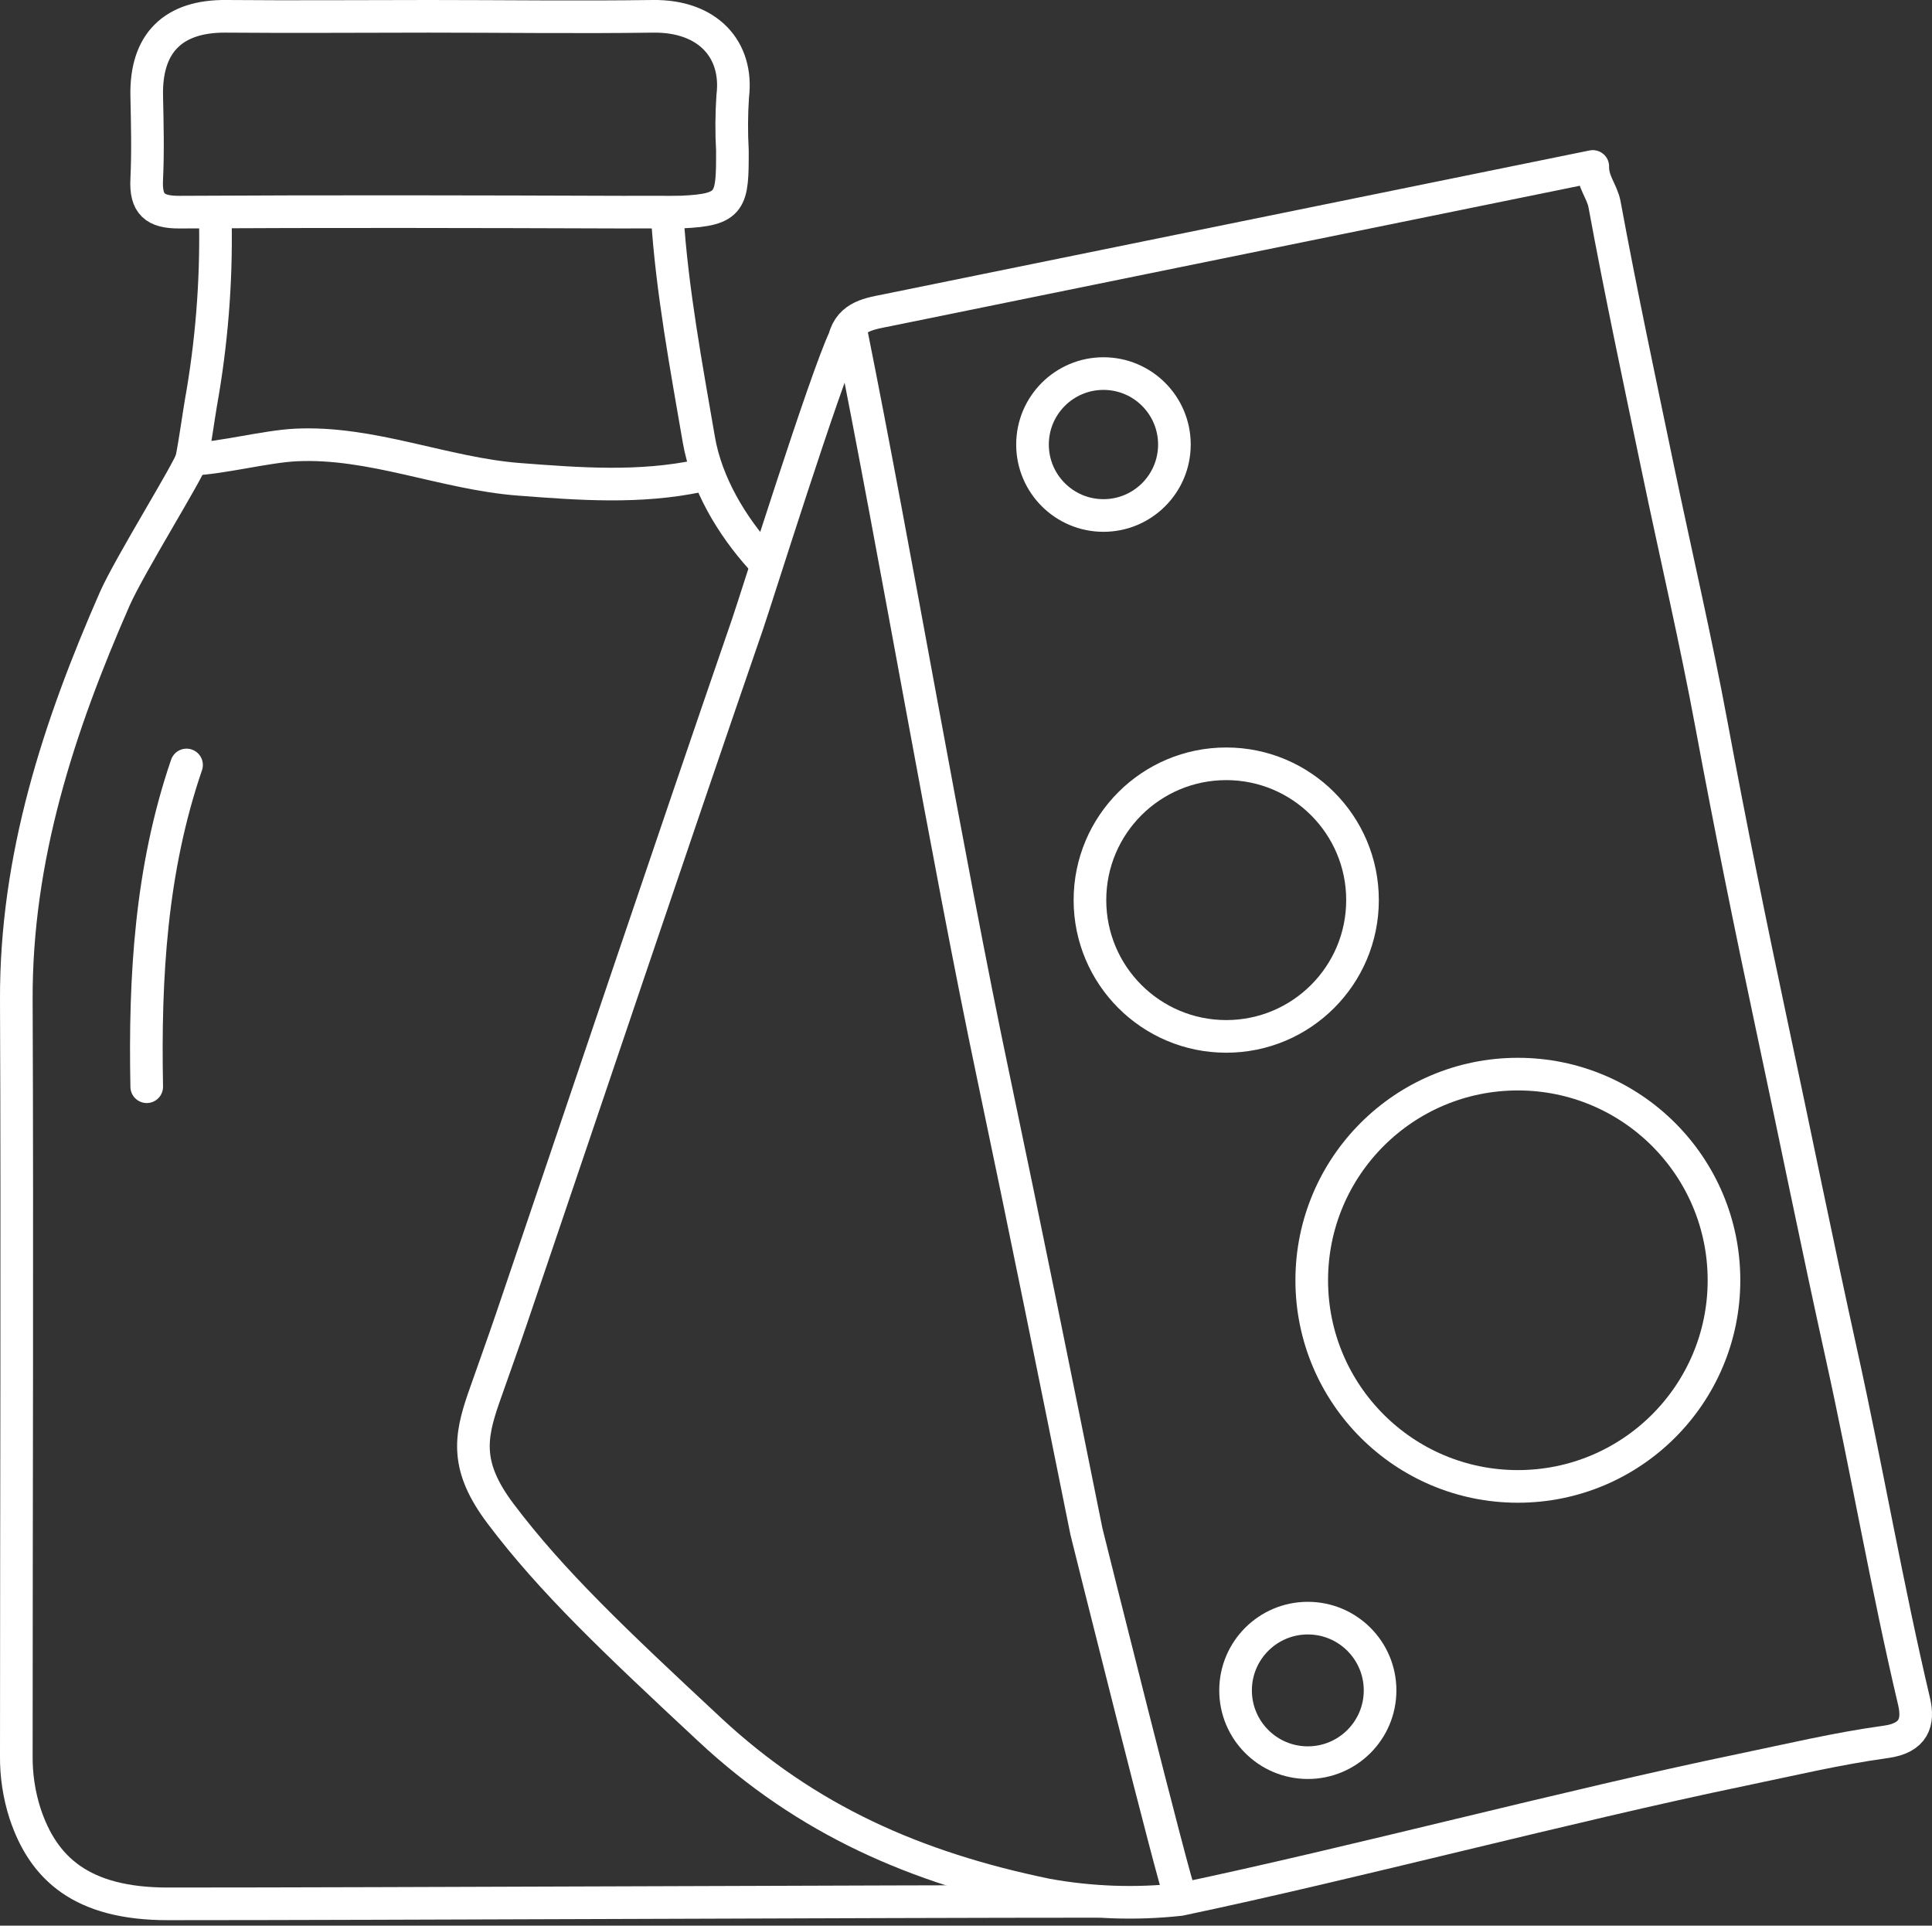 <?xml version="1.0" encoding="UTF-8"?> <svg xmlns="http://www.w3.org/2000/svg" width="296" height="295" viewBox="0 0 296 295" fill="none"><rect x="0" y="0" width="296" height="295" fill="#333333" stroke="none"/><g clip-path="url(#clip0_41_3259)"><path d="M130.41 50.87C137.05 83.87 145.22 131.87 152.16 164.8C157.05 188.04 161.76 211.32 166.45 234.61C166.52 234.93 180.24 289.89 180.79 290.26" stroke="white" stroke-width="5" stroke-linecap="round" stroke-linejoin="round"></path><path d="M29.38 70.35C34 70.17 40.67 68.41 45.28 68.17C56.94 67.59 68.04 72.55 79.53 73.43C88.78 74.14 98.03 74.84 107.22 72.88" stroke="white" stroke-width="5" stroke-linecap="round" stroke-linejoin="round"></path><path d="M104.46 32.48C112.11 32.15 112.23 30.77 112.21 23.03C112.057 20.265 112.073 17.493 112.26 14.73C113.13 7.64 108.51 2.38 100.02 2.5C88.58 2.66 77.13 2.5 65.68 2.5C55.35 2.5 45.01 2.59 34.68 2.5C26.55 2.41 22.3 6.58 22.48 14.71C22.57 18.96 22.68 23.22 22.48 27.45C22.27 31.26 23.72 32.52 27.48 32.5C50.19 32.37 72.89 32.42 95.6 32.5C97.66 32.47 103.36 32.53 104.46 32.48Z" stroke="white" stroke-width="5" stroke-linecap="round" stroke-linejoin="round"></path><path d="M129.38 51.83C126.31 58.37 115.92 91.58 114.53 95.62C102.34 131 90.44 166.48 78.4 201.92C77.01 206.01 75.53 210.08 74.11 214.15C71.98 220.3 71.3 224.71 76.67 231.86C84.51 242.27 94.15 251.38 108.74 264.97C123.65 278.86 140.33 286.13 160.28 290.26C167.045 291.499 173.954 291.748 180.79 291C207.37 285.41 240.14 276.68 266.73 271.16C274.11 269.63 281.46 267.87 288.9 266.85C293.23 266.26 294 263.85 293.25 260.65C289.09 243.02 286.03 225.16 282.13 207.49C278.42 190.69 275.02 173.82 271.43 157C268.18 141.76 265.08 126.45 262.23 111.11C259.79 97.94 256.73 84.88 254 71.77C251.2 58.3 248.32 44.84 245.83 31.31C245.46 29.31 243.97 27.83 244.03 25.5C207.977 32.833 171.977 40.167 136.03 47.5C133.42 48.03 130.25 48.38 129.37 51.86" stroke="white" stroke-width="5" stroke-linecap="round" stroke-linejoin="round"></path><path d="M28.58 117.19C23.1 133.19 22.15 149.75 22.48 166.48" stroke="white" stroke-width="5" stroke-linecap="round" stroke-linejoin="round"></path><path d="M102.24 33.17C102.94 44.39 105.17 56.31 107.07 67.36C108.24 74.12 112.13 80.56 116.56 85.48" stroke="white" stroke-width="5" stroke-linecap="round" stroke-linejoin="round"></path><path d="M33 34.08C33.157 43.347 32.413 52.607 30.78 61.73C30.47 63.52 29.84 68.05 29.37 70.32C29.06 71.85 19.85 86.61 17.59 91.72C9 111.3 2.41 131.4 2.5 153.19C2.66 191.78 2.5 230.37 2.5 268.97C2.469 271.973 2.922 274.961 3.84 277.82C6.61 286.18 12.44 291.68 25.77 291.66C59.77 291.66 134.35 291.28 168.31 291.28" stroke="white" stroke-width="5" stroke-linecap="round" stroke-linejoin="round"></path><path d="M200.37 270.03C206.484 270.03 211.44 265.074 211.44 258.96C211.44 252.846 206.484 247.89 200.37 247.89C194.256 247.89 189.3 252.846 189.3 258.96C189.3 265.074 194.256 270.03 200.37 270.03Z" stroke="white" stroke-width="5" stroke-linecap="round" stroke-linejoin="round"></path><path d="M232.55 227.71C249.991 227.71 264.13 213.571 264.13 196.13C264.13 178.689 249.991 164.55 232.55 164.55C215.109 164.55 200.97 178.689 200.97 196.13C200.97 213.571 215.109 227.71 232.55 227.71Z" stroke="white" stroke-width="5" stroke-linecap="round" stroke-linejoin="round"></path><path d="M187.87 158.77C199.402 158.77 208.75 149.421 208.75 137.89C208.75 126.358 199.402 117.01 187.87 117.01C176.338 117.01 166.99 126.358 166.99 137.89C166.99 149.421 176.338 158.77 187.87 158.77Z" stroke="white" stroke-width="5" stroke-linecap="round" stroke-linejoin="round"></path><path d="M169.06 78.97C175.063 78.97 179.93 74.103 179.93 68.1C179.93 62.097 175.063 57.23 169.06 57.23C163.057 57.23 158.19 62.097 158.19 68.1C158.19 74.103 163.057 78.97 169.06 78.97Z" stroke="white" stroke-width="5" stroke-linecap="round" stroke-linejoin="round"></path></g><defs><clipPath id="clip0_41_3259"><rect width="296" height="294.17" fill="white"></rect></clipPath></defs></svg> 